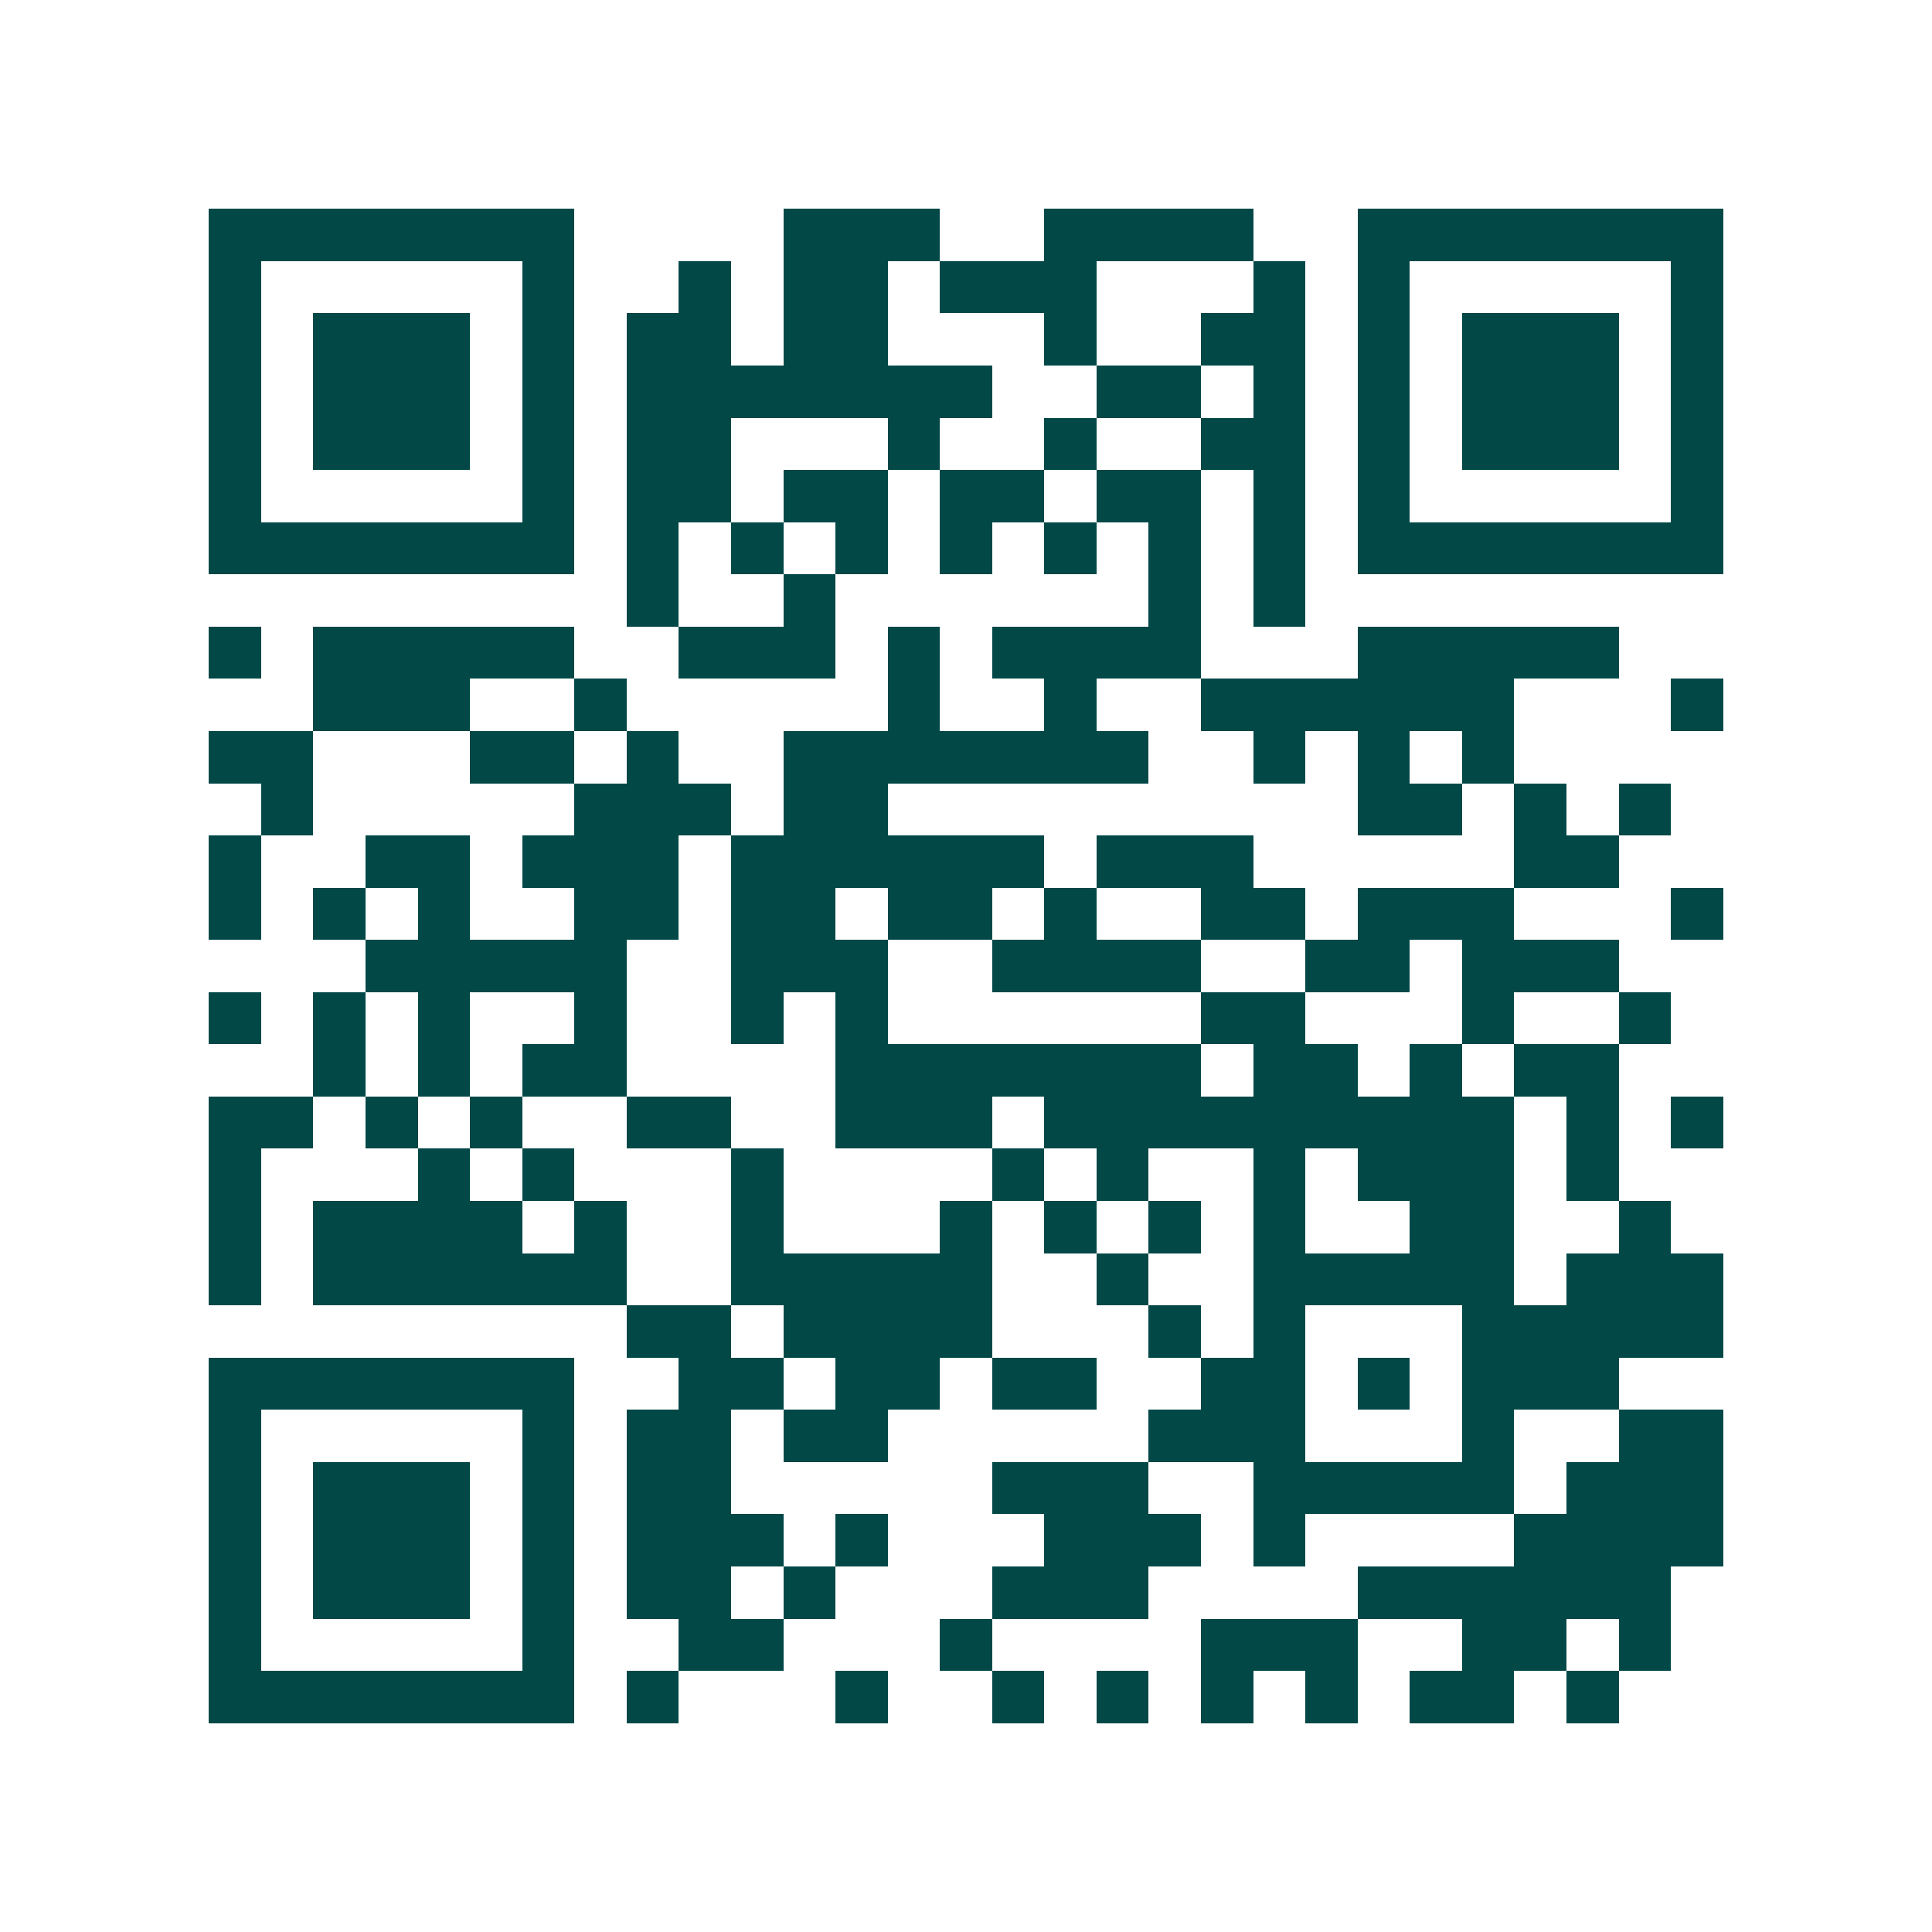 <svg xmlns="http://www.w3.org/2000/svg" width="200" height="200" viewBox="0 0 37 37" shape-rendering="crispEdges"><path fill="#ffffff" d="M0 0h37v37H0z"/><path stroke="#014847" d="M4 4.5h7m4 0h3m2 0h4m2 0h7M4 5.5h1m5 0h1m2 0h1m1 0h2m1 0h3m3 0h1m1 0h1m5 0h1M4 6.5h1m1 0h3m1 0h1m1 0h2m1 0h2m3 0h1m2 0h2m1 0h1m1 0h3m1 0h1M4 7.5h1m1 0h3m1 0h1m1 0h7m2 0h2m1 0h1m1 0h1m1 0h3m1 0h1M4 8.5h1m1 0h3m1 0h1m1 0h2m3 0h1m2 0h1m2 0h2m1 0h1m1 0h3m1 0h1M4 9.5h1m5 0h1m1 0h2m1 0h2m1 0h2m1 0h2m1 0h1m1 0h1m5 0h1M4 10.5h7m1 0h1m1 0h1m1 0h1m1 0h1m1 0h1m1 0h1m1 0h1m1 0h7M12 11.5h1m2 0h1m6 0h1m1 0h1M4 12.5h1m1 0h5m2 0h3m1 0h1m1 0h4m3 0h5M6 13.5h3m2 0h1m5 0h1m2 0h1m2 0h6m3 0h1M4 14.5h2m3 0h2m1 0h1m2 0h7m2 0h1m1 0h1m1 0h1M5 15.5h1m5 0h3m1 0h2m9 0h2m1 0h1m1 0h1M4 16.5h1m2 0h2m1 0h3m1 0h6m1 0h3m5 0h2M4 17.5h1m1 0h1m1 0h1m2 0h2m1 0h2m1 0h2m1 0h1m2 0h2m1 0h3m3 0h1M7 18.5h5m2 0h3m2 0h4m2 0h2m1 0h3M4 19.5h1m1 0h1m1 0h1m2 0h1m2 0h1m1 0h1m6 0h2m3 0h1m2 0h1M6 20.5h1m1 0h1m1 0h2m4 0h7m1 0h2m1 0h1m1 0h2M4 21.5h2m1 0h1m1 0h1m2 0h2m2 0h3m1 0h9m1 0h1m1 0h1M4 22.5h1m3 0h1m1 0h1m3 0h1m4 0h1m1 0h1m2 0h1m1 0h3m1 0h1M4 23.5h1m1 0h4m1 0h1m2 0h1m3 0h1m1 0h1m1 0h1m1 0h1m2 0h2m2 0h1M4 24.5h1m1 0h6m2 0h5m2 0h1m2 0h5m1 0h3M12 25.5h2m1 0h4m3 0h1m1 0h1m3 0h5M4 26.5h7m2 0h2m1 0h2m1 0h2m2 0h2m1 0h1m1 0h3M4 27.5h1m5 0h1m1 0h2m1 0h2m5 0h3m3 0h1m2 0h2M4 28.5h1m1 0h3m1 0h1m1 0h2m5 0h3m2 0h5m1 0h3M4 29.5h1m1 0h3m1 0h1m1 0h3m1 0h1m3 0h3m1 0h1m4 0h4M4 30.5h1m1 0h3m1 0h1m1 0h2m1 0h1m3 0h3m4 0h6M4 31.5h1m5 0h1m2 0h2m3 0h1m4 0h3m2 0h2m1 0h1M4 32.5h7m1 0h1m3 0h1m2 0h1m1 0h1m1 0h1m1 0h1m1 0h2m1 0h1"/></svg>
